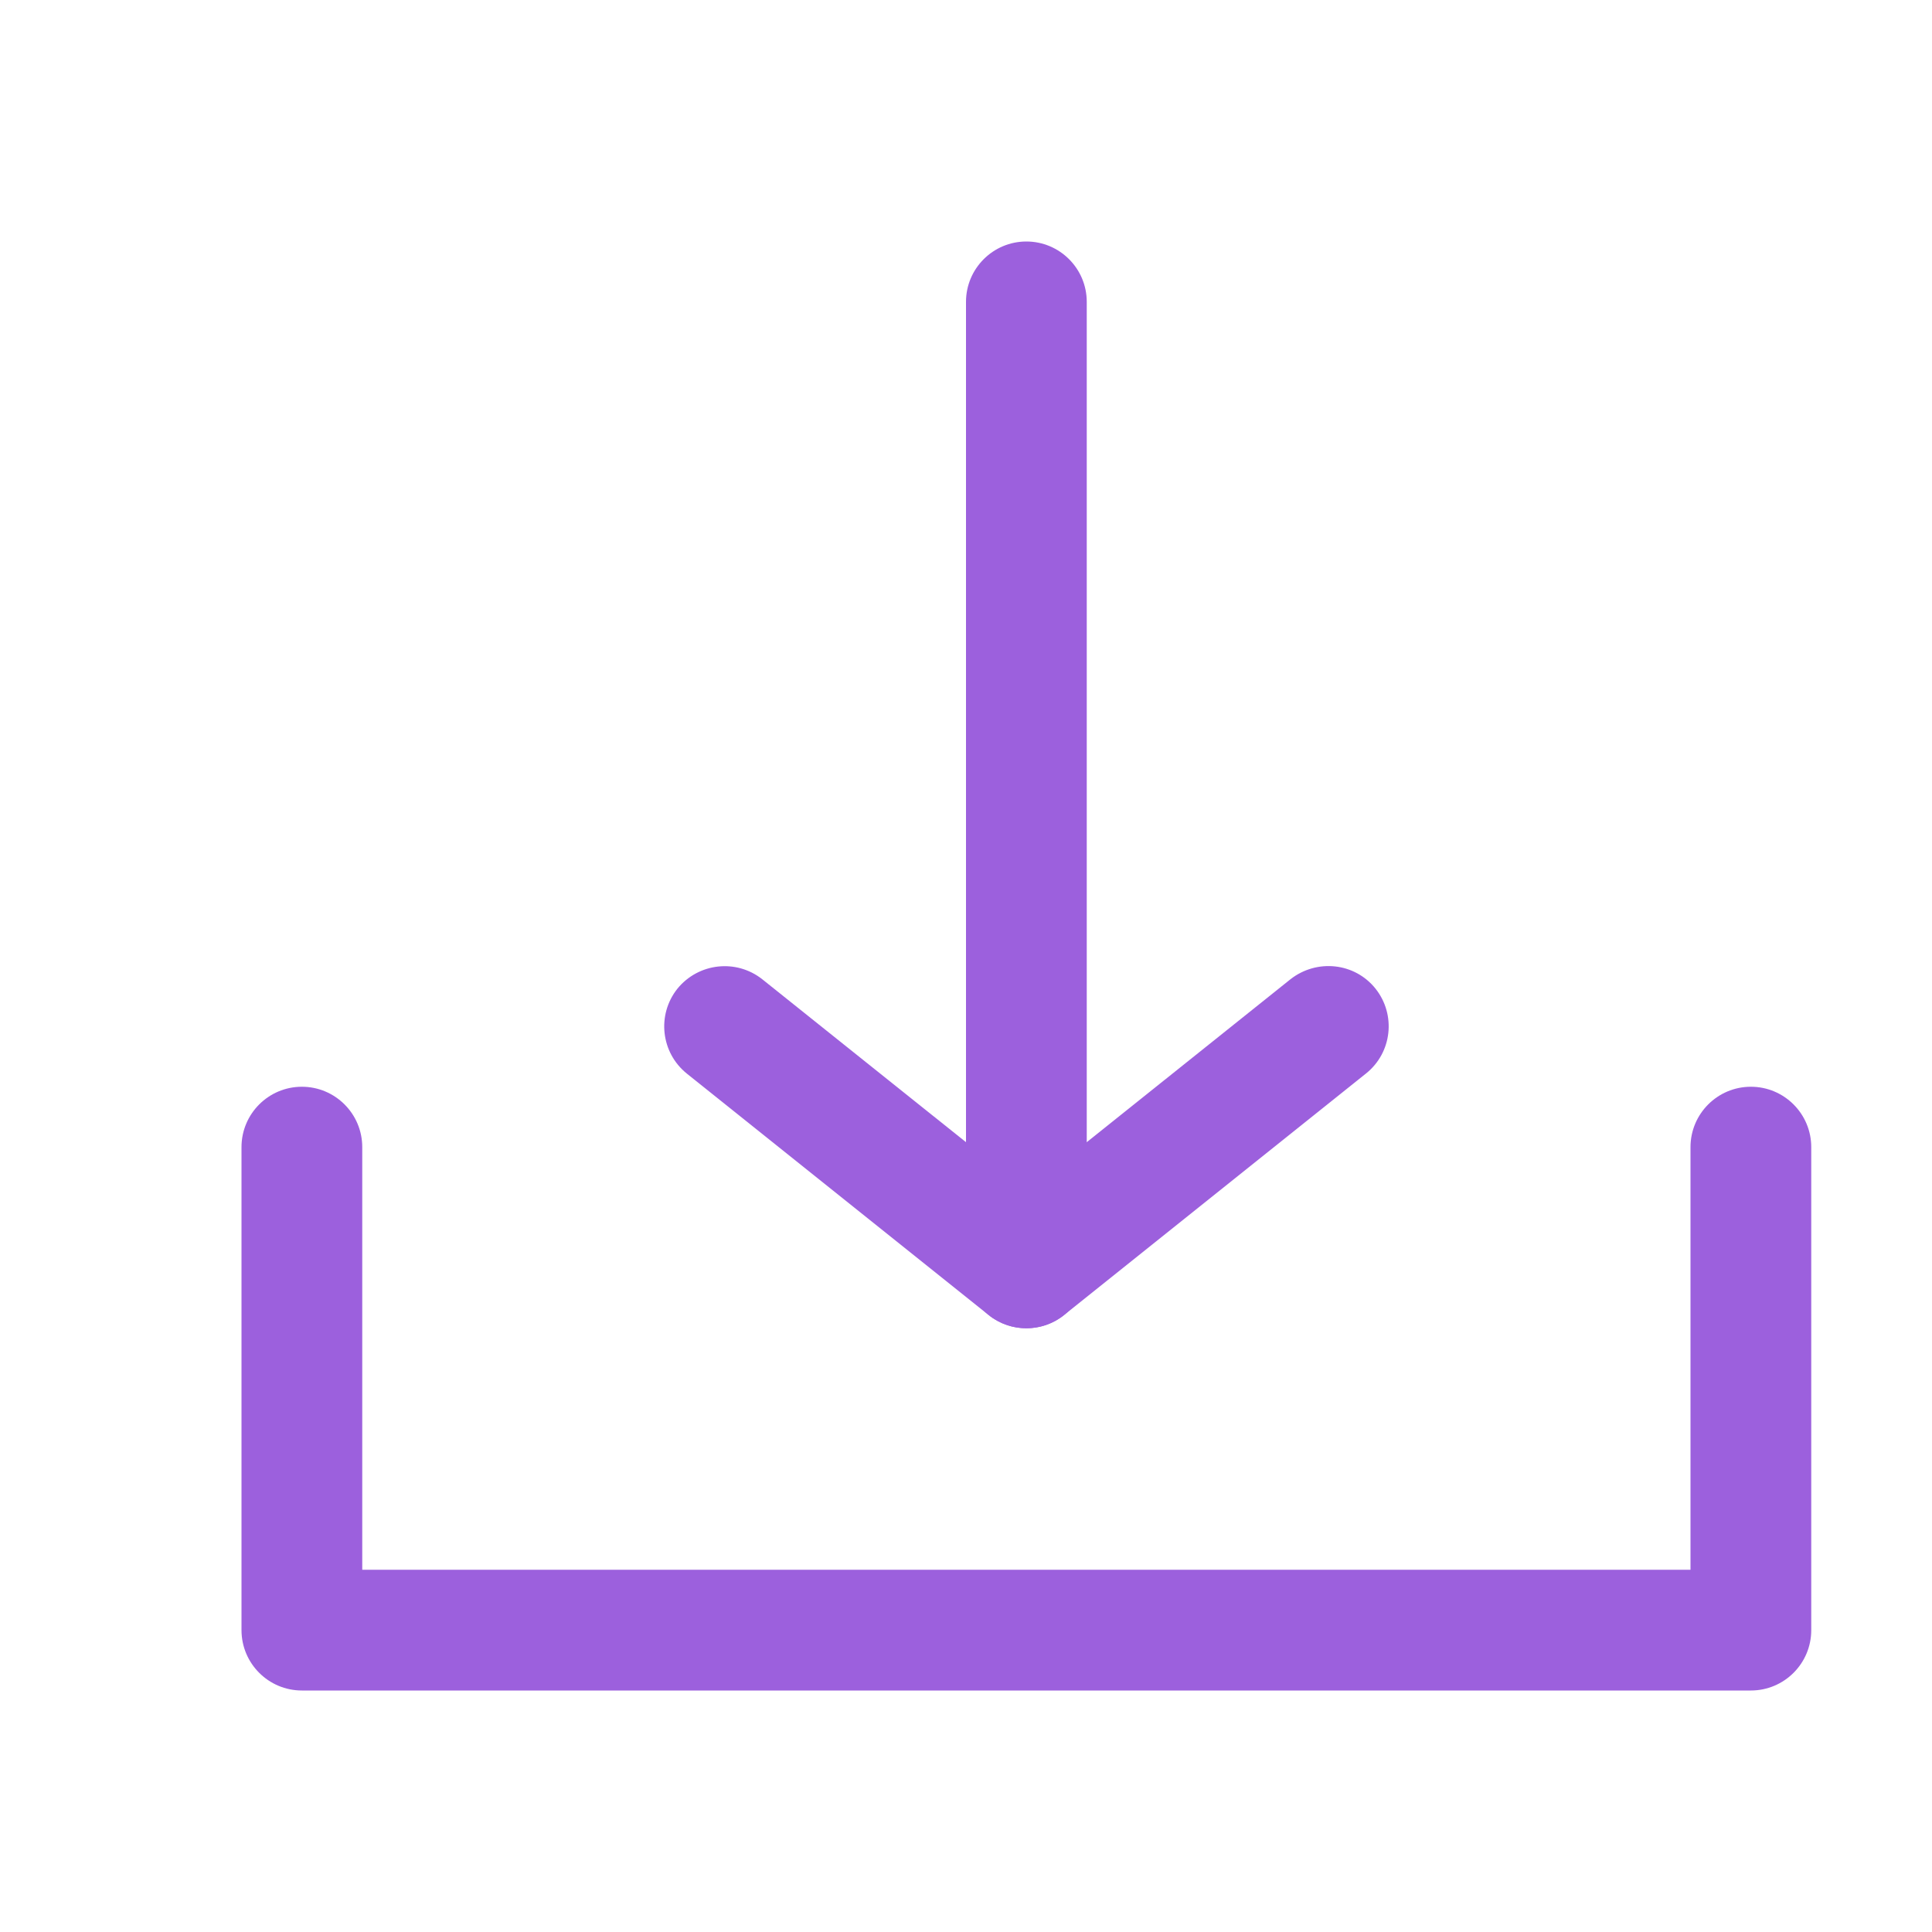 <svg width="48" height="48" viewBox="0 0 48 48" fill="none" xmlns="http://www.w3.org/2000/svg">
    <path
        d="M43.5 42H7.5C6.672 42 6 41.328 6 40.5V28.5C6 27.672 6.672 27 7.5 27C8.328 27 9 27.672 9 28.5V39H42V28.5C42 27.672 42.672 27 43.5 27C44.328 27 45 27.672 45 28.5V40.5C45 41.328 44.328 42 43.5 42Z"
        fill="#9C60DD" />
    <path
        d="M25.5 33C25.17 33 24.837 32.892 24.564 32.673L17.064 26.673C16.419 26.154 16.314 25.212 16.83 24.564C17.352 23.922 18.291 23.817 18.939 24.33L25.5 29.577L32.064 24.327C32.718 23.817 33.657 23.916 34.173 24.561C34.689 25.209 34.587 26.151 33.939 26.67L26.439 32.67C26.163 32.892 25.83 33 25.5 33Z"
        fill="#9C60DD" />
    <path
        d="M25.5 33C24.672 33 24 32.328 24 31.5V7.5C24 6.672 24.672 6 25.5 6C26.328 6 27 6.672 27 7.5V31.5C27 32.328 26.328 33 25.5 33Z"
        fill="#9C60DD" />
</svg>
